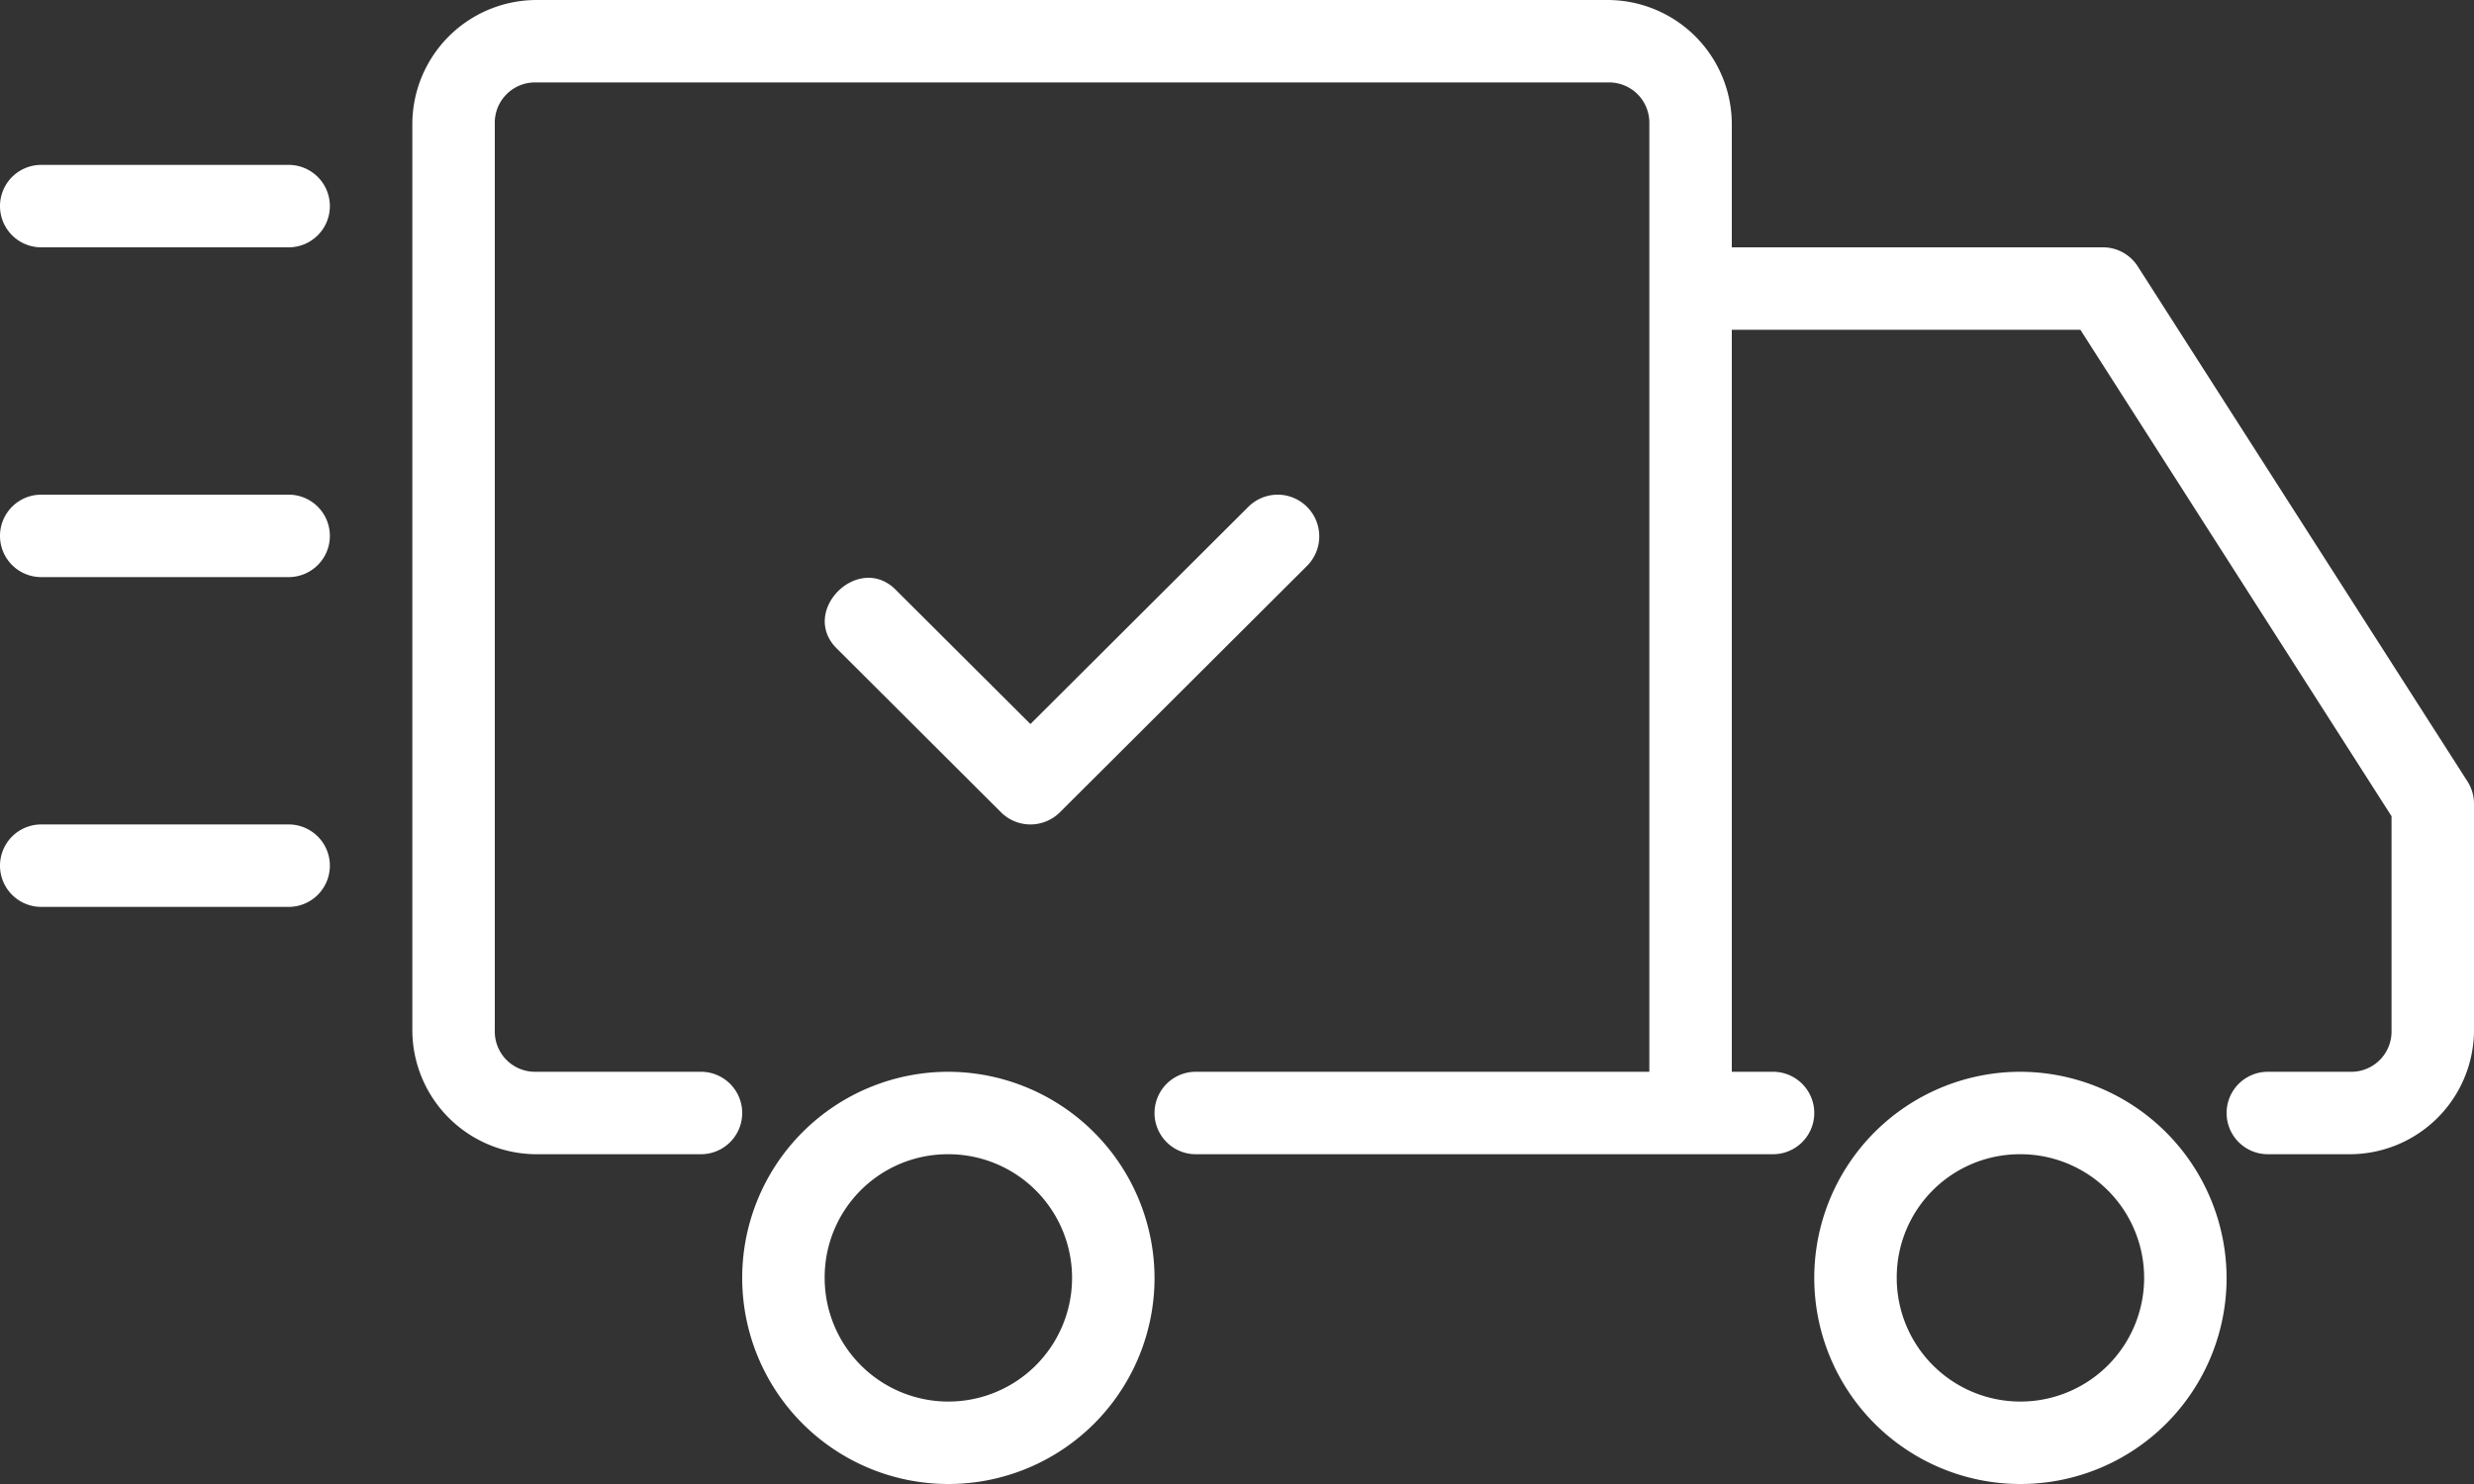 <svg xmlns="http://www.w3.org/2000/svg" width="30" height="18" viewBox="0 0 30 18">
  <rect x="0" y="0" width="30" height="18" fill="#333333" stroke="none"/>
  <path id="delivery-svgrepo-com" d="M15.48,12a.508.508,0,0,0-.347.152l-2.638,2.63-1.625-1.62c-.455-.474-1.19.258-.715.712l1.983,1.978a.506.506,0,0,0,.715,0l2.995-2.987A.506.506,0,0,0,15.481,12ZM.5,16h3a.5.5,0,0,1,0,1H.5a.5.5,0,0,1,0-1Zm0-4h3a.5.5,0,0,1,0,1H.5a.5.5,0,0,1,0-1Zm0-4h3a.5.5,0,0,1,0,1H.5a.5.5,0,0,1,0-1Zm24,11A2.5,2.5,0,1,0,27,21.5,2.507,2.507,0,0,0,24.5,19Zm0,1A1.5,1.5,0,1,1,23,21.5,1.493,1.493,0,0,1,24.5,20Zm-13-1A2.5,2.5,0,1,0,14,21.5,2.507,2.507,0,0,0,11.5,19Zm0,1A1.5,1.5,0,1,1,10,21.5,1.493,1.493,0,0,1,11.5,20ZM6.5,6A1.508,1.508,0,0,0,5,7.5v11A1.508,1.508,0,0,0,6.5,20h2a.5.5,0,1,0,0-1h-2a.488.488,0,0,1-.5-.5V7.5A.488.488,0,0,1,6.5,7h13a.488.488,0,0,1,.5.5V19H14.5a.5.5,0,0,0,0,1h7a.5.5,0,0,0,0-1H21V10h4.227L29,15.9v2.6a.488.488,0,0,1-.5.5h-1a.5.5,0,0,0,0,1h1A1.508,1.508,0,0,0,30,18.5V15.75a.505.505,0,0,0-.078-.27l-4-6.25A.5.5,0,0,0,25.5,9H21V7.5A1.508,1.508,0,0,0,19.5,6Z" transform="translate(0 -6)" fill="#fff"/>
</svg>
